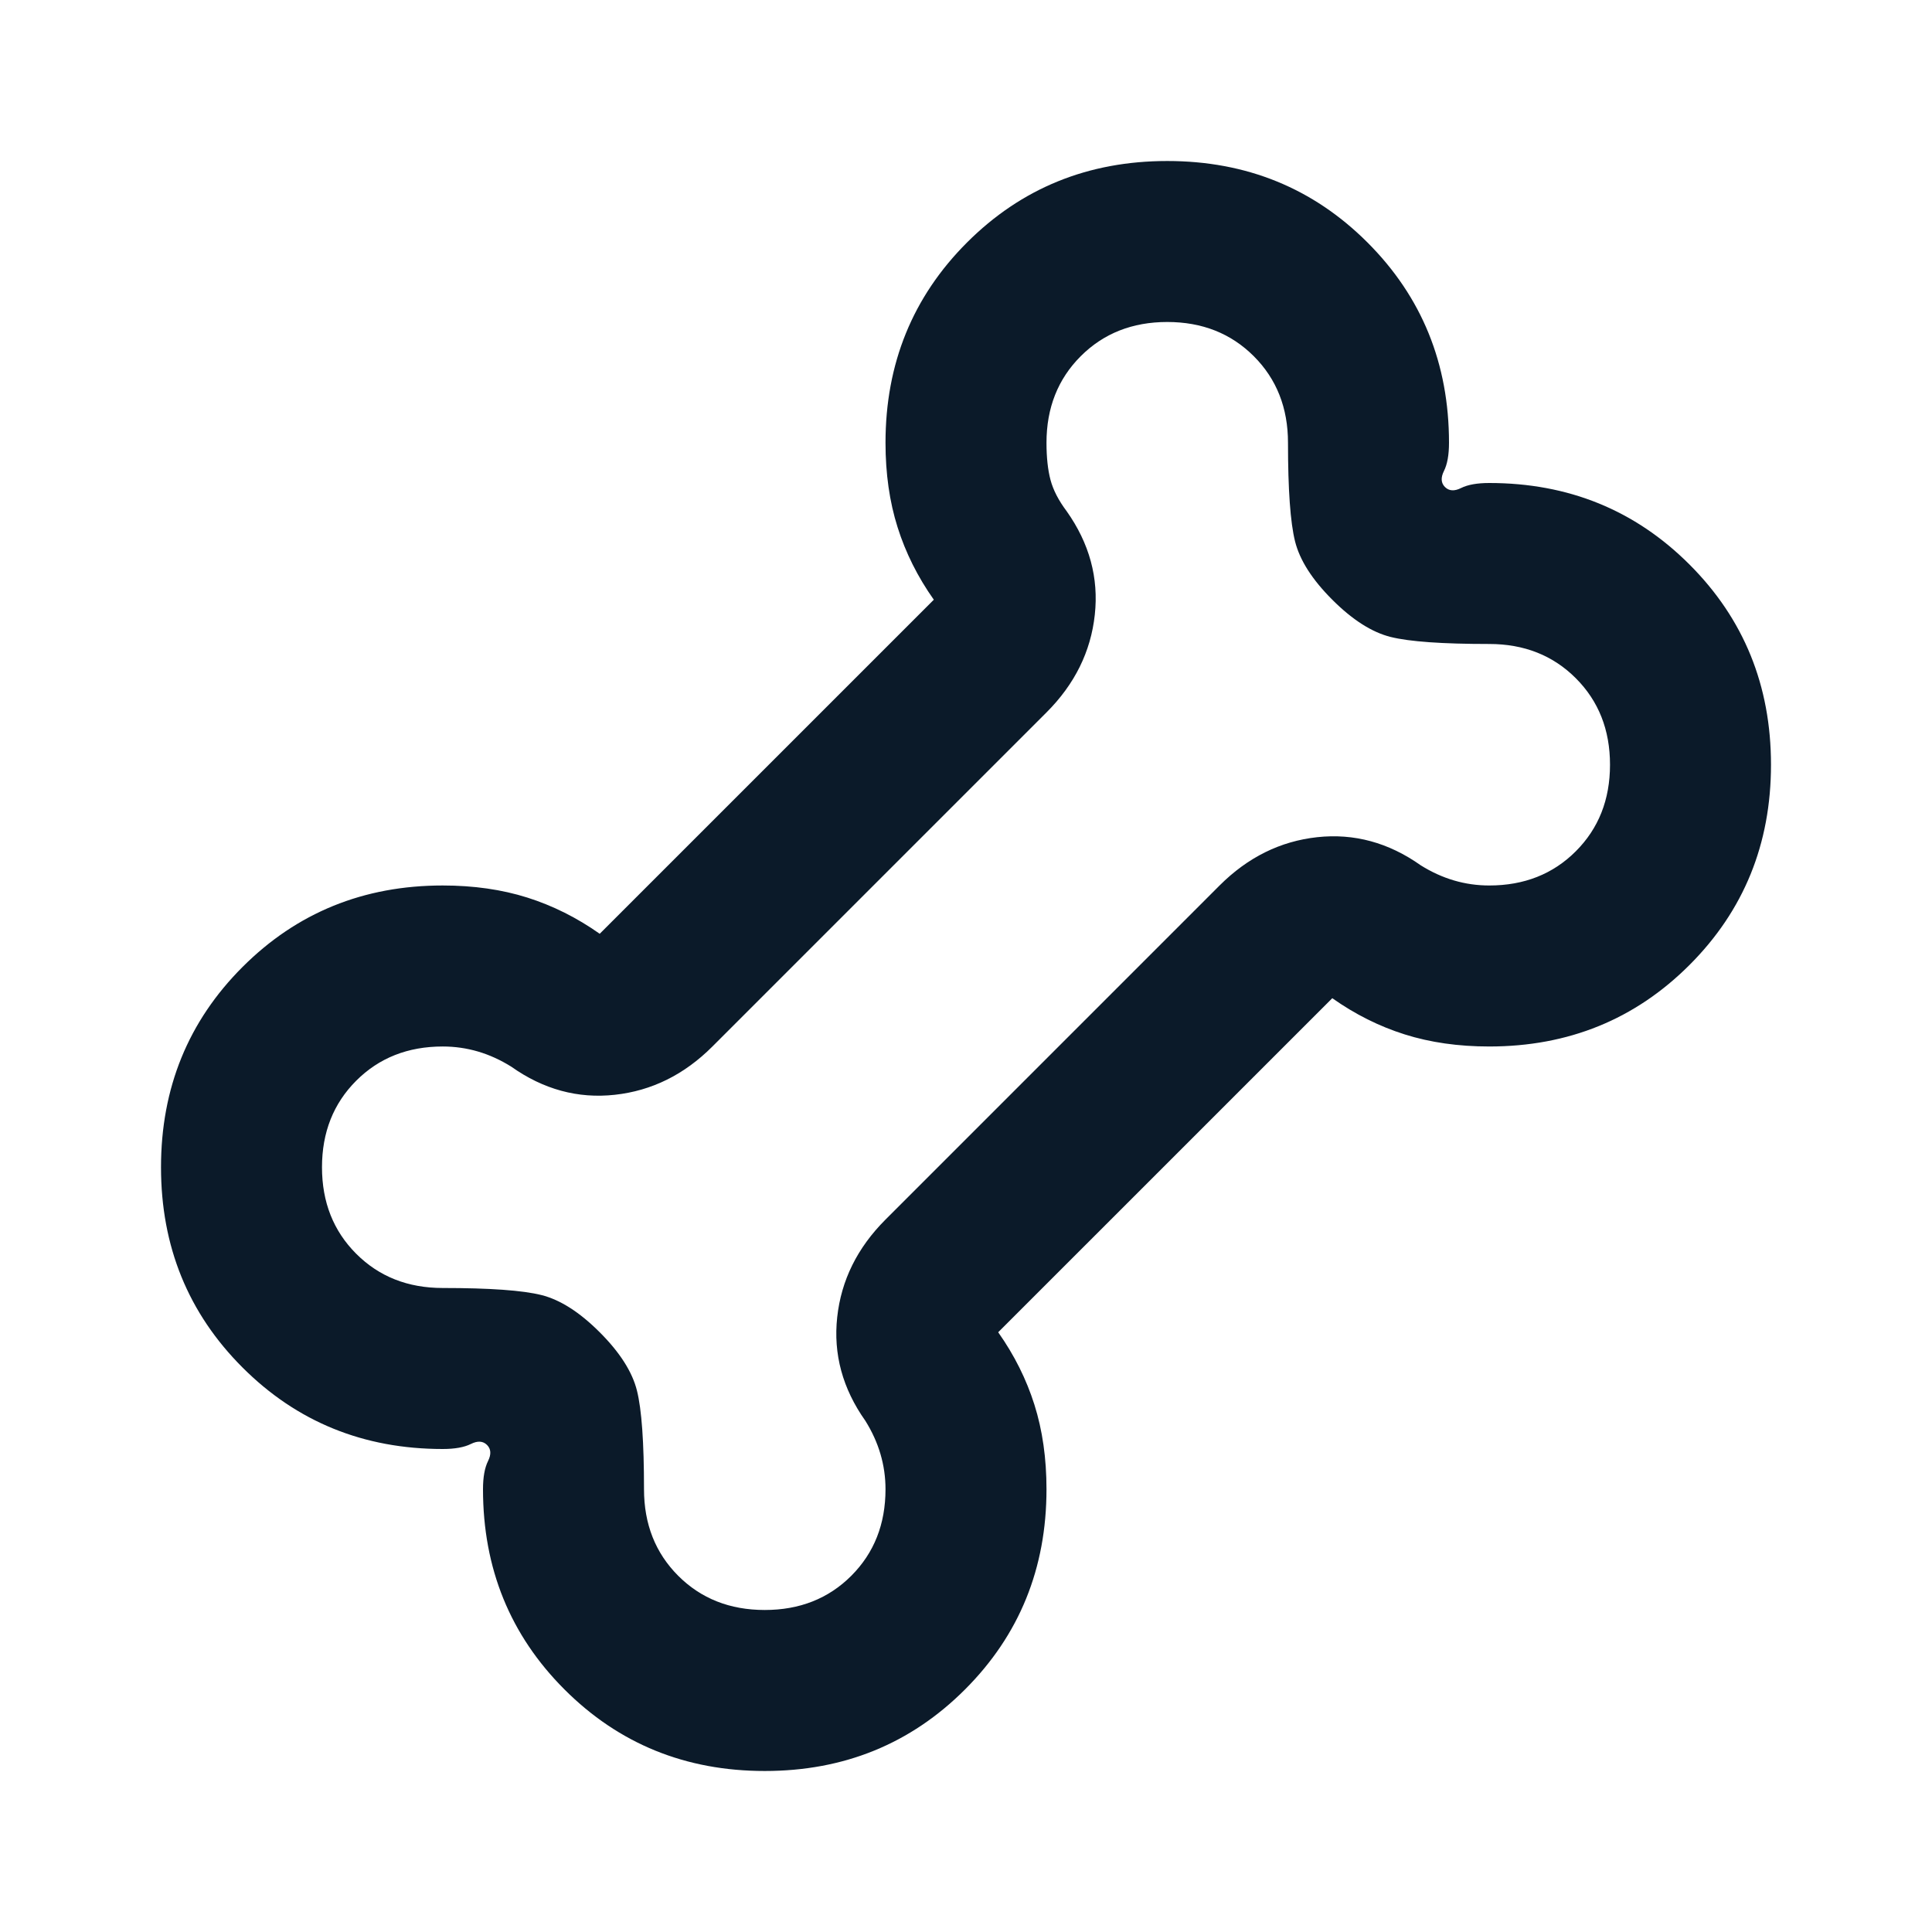 <svg width="80" height="80" viewBox="0 0 80 80" fill="none" xmlns="http://www.w3.org/2000/svg">
<path d="M31.667 73.333C28.389 73.333 25.625 72.208 23.375 69.958C21.125 67.708 20 64.944 20 61.666C20 61.166 20.07 60.778 20.208 60.5C20.347 60.222 20.333 60 20.167 59.833C20 59.666 19.778 59.653 19.5 59.791C19.222 59.93 18.833 60 18.333 60C15.056 60 12.292 58.875 10.042 56.625C7.792 54.375 6.667 51.611 6.667 48.333C6.667 45.055 7.792 42.291 10.042 40.041C12.292 37.791 15.056 36.666 18.333 36.666C19.611 36.666 20.778 36.833 21.833 37.166C22.889 37.5 23.889 38 24.833 38.666L38.667 24.833C38 23.889 37.5 22.889 37.167 21.833C36.833 20.778 36.667 19.611 36.667 18.333C36.667 15.055 37.792 12.291 40.042 10.041C42.292 7.792 45.056 6.667 48.333 6.667C51.611 6.667 54.375 7.792 56.625 10.041C58.875 12.291 60 15.055 60 18.333C60 18.833 59.931 19.222 59.792 19.5C59.653 19.778 59.667 20 59.833 20.166C60 20.333 60.222 20.347 60.5 20.208C60.778 20.069 61.167 20 61.667 20C64.945 20 67.708 21.125 69.958 23.375C72.208 25.625 73.333 28.389 73.333 31.666C73.333 34.944 72.208 37.708 69.958 39.958C67.708 42.208 64.945 43.333 61.667 43.333C60.389 43.333 59.222 43.166 58.167 42.833C57.111 42.5 56.111 42 55.167 41.333L41.333 55.166C42 56.111 42.5 57.111 42.833 58.166C43.167 59.222 43.333 60.389 43.333 61.666C43.333 64.944 42.208 67.708 39.958 69.958C37.708 72.208 34.944 73.333 31.667 73.333ZM31.667 66.666C33.111 66.666 34.306 66.194 35.25 65.25C36.194 64.305 36.667 63.111 36.667 61.666C36.667 61.166 36.597 60.68 36.458 60.208C36.319 59.736 36.111 59.278 35.833 58.833C34.889 57.5 34.5 56.069 34.667 54.541C34.833 53.014 35.5 51.666 36.667 50.5L50.5 36.666C51.667 35.5 53.014 34.833 54.542 34.666C56.069 34.5 57.5 34.889 58.833 35.833C59.278 36.111 59.736 36.319 60.208 36.458C60.681 36.597 61.167 36.666 61.667 36.666C63.111 36.666 64.306 36.194 65.25 35.25C66.195 34.305 66.667 33.111 66.667 31.666C66.667 30.222 66.195 29.028 65.25 28.083C64.306 27.139 63.111 26.666 61.667 26.666C59.722 26.666 58.361 26.569 57.583 26.375C56.806 26.18 56 25.666 55.167 24.833C54.333 24 53.819 23.194 53.625 22.416C53.431 21.639 53.333 20.278 53.333 18.333C53.333 16.889 52.861 15.694 51.917 14.75C50.972 13.805 49.778 13.333 48.333 13.333C46.889 13.333 45.694 13.805 44.75 14.75C43.806 15.694 43.333 16.889 43.333 18.333C43.333 18.944 43.389 19.458 43.5 19.875C43.611 20.291 43.833 20.722 44.167 21.166C45.111 22.5 45.5 23.93 45.333 25.458C45.167 26.986 44.5 28.333 43.333 29.5L29.5 43.333C28.333 44.5 26.986 45.166 25.458 45.333C23.931 45.5 22.5 45.111 21.167 44.166C20.722 43.889 20.264 43.68 19.792 43.541C19.32 43.403 18.833 43.333 18.333 43.333C16.889 43.333 15.694 43.805 14.75 44.75C13.806 45.694 13.333 46.889 13.333 48.333C13.333 49.778 13.806 50.972 14.75 51.916C15.694 52.861 16.889 53.333 18.333 53.333C20.278 53.333 21.639 53.43 22.417 53.625C23.195 53.819 24 54.333 24.833 55.166C25.667 56 26.181 56.805 26.375 57.583C26.57 58.361 26.667 59.722 26.667 61.666C26.667 63.111 27.139 64.305 28.083 65.25C29.028 66.194 30.222 66.666 31.667 66.666Z" fill="#0B1A29"/>
</svg>
